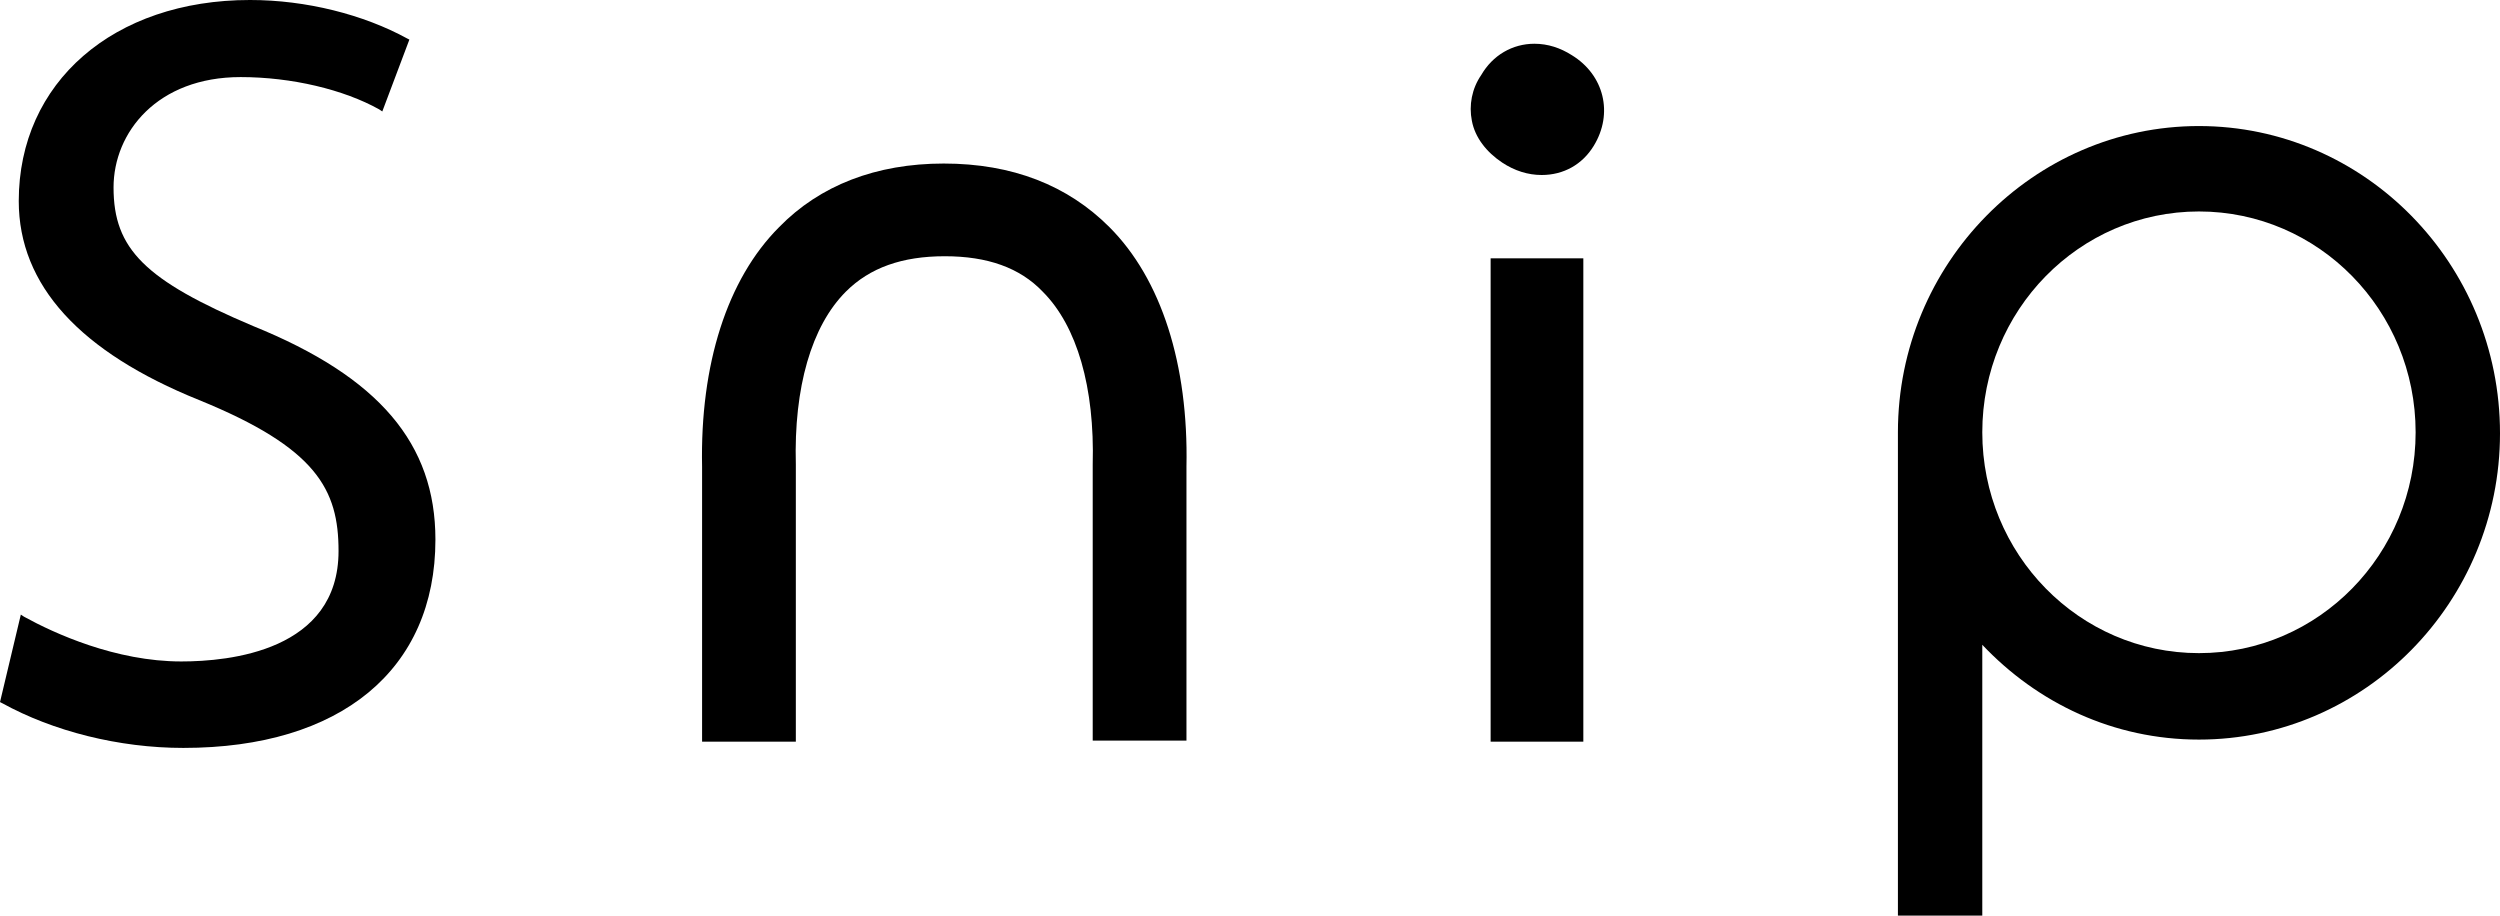 <svg enable-background="new 0 0 240 87.9" viewBox="0 0 240 87.9" xmlns="http://www.w3.org/2000/svg"><path d="m211.1 12.1c-15.9 0-28.9 13.2-28.9 29.4v.1 46.3h8.1v-26c5.3 5.6 12.6 9.1 20.8 9.1 15.9 0 28.9-13.2 28.9-29.4 0-16.3-13-29.5-28.9-29.5m0 50.6c-11.5 0-20.8-9.5-20.8-21.2s9.3-21.2 20.8-21.2 20.8 9.5 20.8 21.2-9.3 21.2-20.8 21.2"/><path d="m143.1 24.8h8.9v46.4h-8.9z"/><path d="m150.9 5.3c-1.1-.7-2.3-1.1-3.6-1.1-2.1 0-4 1.1-5.1 3-.9 1.3-1.2 2.9-.9 4.4.3 1.6 1.4 3 2.9 4 1.2.8 2.5 1.2 3.8 1.2 2.1 0 3.9-1 5-2.8 1.9-3.1 1-6.8-2.1-8.7"/><path d="m106.5 21.8c-4-4-9.3-6.1-15.9-6.1-6.5 0-11.9 2.1-15.8 6.1-5 5-7.6 13.2-7.4 23v26.4h9v-26.2-.4c-.2-7.4 1.5-13.3 4.8-16.6 2.3-2.3 5.4-3.4 9.5-3.4s7.2 1.1 9.4 3.4c3.3 3.3 5 9.2 4.8 16.6v.4 26.1h9v-26.1-.2c.2-9.8-2.4-18-7.4-23"/><path d="m17.6 71.8c-6.2 0-12.5-1.6-17.4-4.3l-.2-.1 2-8.4.3.2c2.9 1.6 8.8 4.3 15.1 4.3 4.6 0 15.1-1 15.1-10.6 0-5.9-2.1-9.9-13.4-14.5-11.4-4.6-17.3-11-17.3-19.1 0-11.4 9.1-19.3 22.2-19.3 5.4 0 10.9 1.4 15.1 3.7l.2.1-2.6 6.9-.3-.2c-3.4-1.9-8.4-3.1-13.3-3.1-8 0-12.2 5.3-12.2 10.6 0 5.9 3 8.9 13.4 13.3 12.1 4.9 17.5 11.3 17.5 20.5-0 12.5-9.1 20-24.2 20"/></svg>
